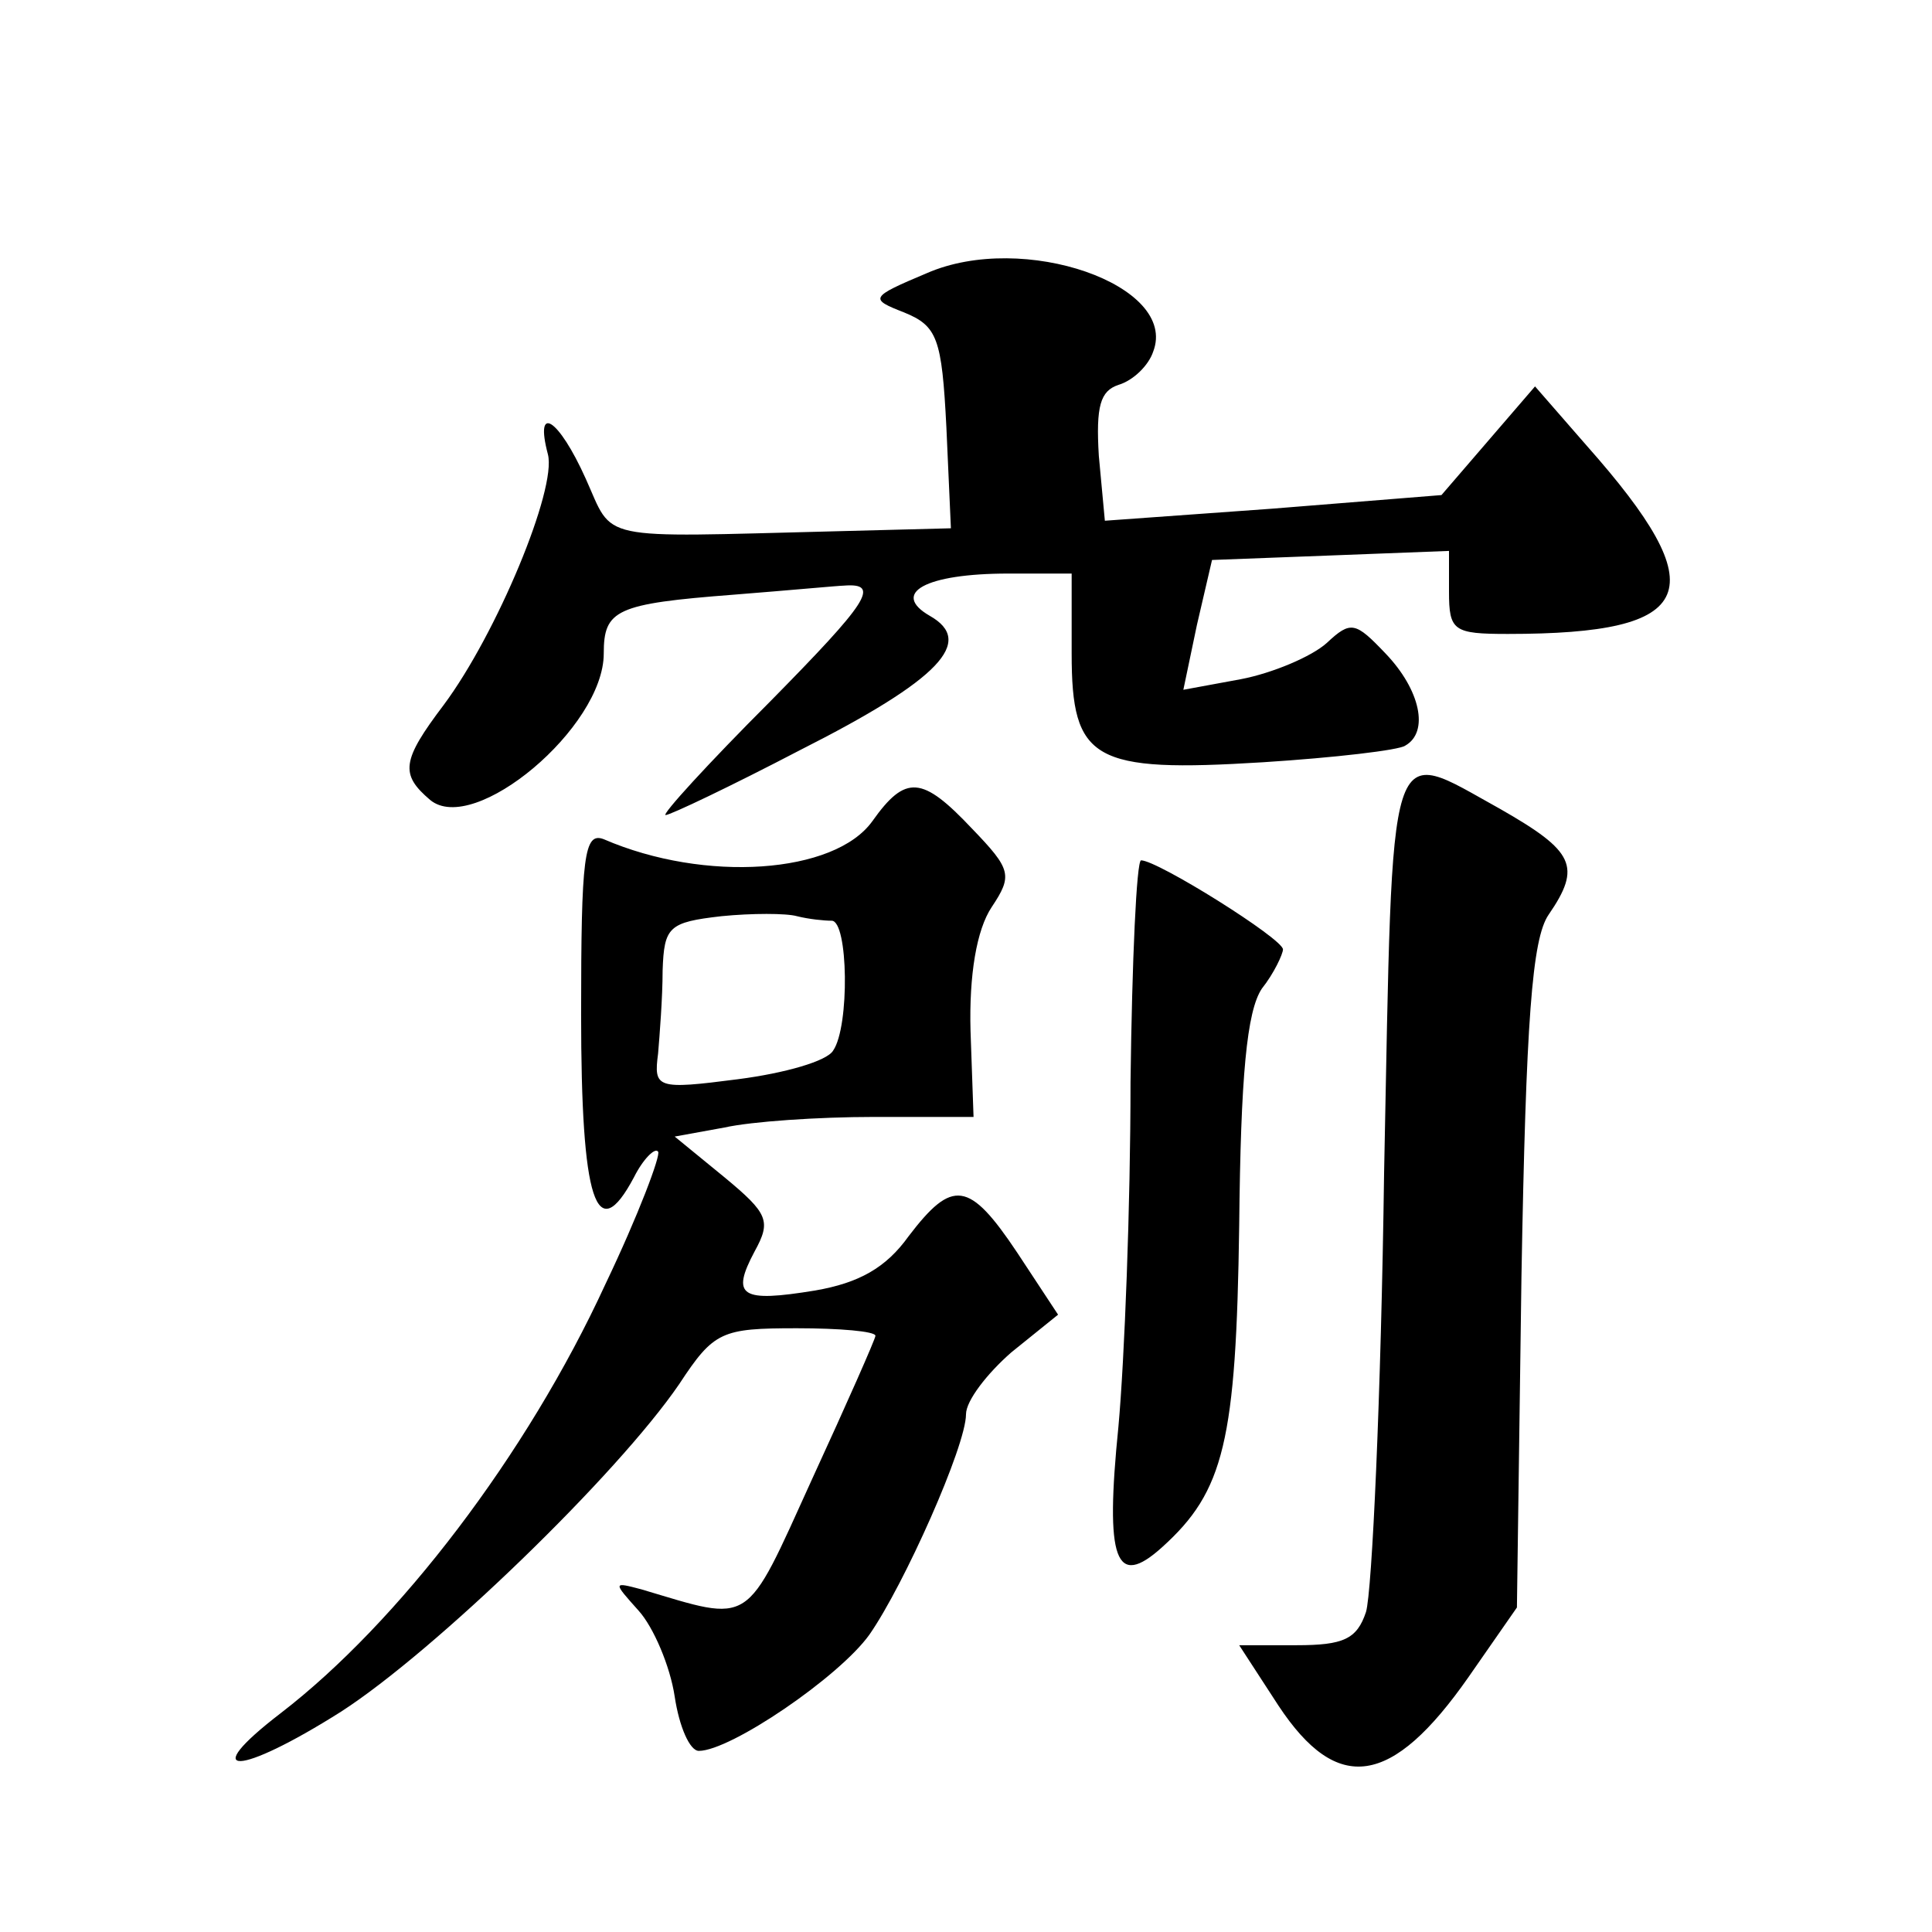 <?xml version="1.0" standalone="no"?>
<!DOCTYPE svg PUBLIC "-//W3C//DTD SVG 20010904//EN"
 "http://www.w3.org/TR/2001/REC-SVG-20010904/DTD/svg10.dtd">
<svg version="1.0" xmlns="http://www.w3.org/2000/svg"
 width="128pt" height="128pt" viewBox="0 0 128 128"
 preserveAspectRatio="xMidYMid meet">
<g transform="translate(0,128) scale(0.1,-0.1)"
fill="#0" stroke="none">
<path d="M614 1099 c-38 -16 -38 -17 -15 -26 22 -9 25 -17 28 -76 l3 -67 -77 -2
c-160 -4 -146 -7 -165 35 -18 40 -34 50 -25 16 6 -23 -34 -119 -69 -166 -28 -37
-29 -46 -9 -63 29 -24 115 48 115 97 0 29 8 33 86 39 38 3 70 6 73 6 25 2 16 -11
-49 -77 -41 -41 -72 -75 -69 -75 3 0 43 19 89 43 93 47 116 72 86 89 -26 15 -3
28 52 28 l42 0 0 -53 c0 -71 14 -79 127 -72 47 3 90 8 94 11 16 9 10 37 -13 61
-20 21 -23 22 -39 7 -10 -9 -36 -20 -57 -24 l-38 -7 9 43 10 43 79 3 78 3 0 -27
c0 -26 3 -28 39 -28 126 0 138 28 52 125 l-34 39 -31 -36 -31 -36 -112 -9 -111
-8 -4 43 c-2 33 1 43 13 47 10 3 20 13 23 22 17 44 -86 80 -150 52z M917 503 c-2
-148 -8 -278 -12 -291 -6 -18 -15 -22 -46 -22 l-38 0 26 -40 c39 -59 75 -54 126
19 l32 46 3 219 c3 170 7 224 18 240 22 32 17 42 -32 70 -76 42 -71 56 -77 -241z
M578 736 c-25 -35 -111 -41 -178 -12 -13 5 -15 -11 -15 -116 0 -124 10 -155 35
-108 6 12 14 20 16 17 2 -2 -13 -42 -35 -88 -52 -113 -137 -224 -215 -284 -56 -43
-28 -42 40 1 62 40 183 157 224 217 23 35 28 37 78 37 28 0 52 -2 52 -5 0 -2 -19
-45 -42 -95 -45 -99 -39 -95 -113 -73 -19 5 -19 5 -2 -14 10 -11 21 -37 24 -57
3 -20 10 -36 16 -36 21 0 93 49 113 77 23 33 64 125 64 146 0 9 14 27 30 41 l31
25 -27 41 c-32 48 -43 49 -72 11 -15 -21 -33 -31 -62 -36 -49 -8 -56 -4 -40 26
11 20 9 25 -20 49 l-33 27 33 6 c18 4 62 7 99 7 l66 0 -2 57 c-1 37 4 67 14 82
14 21 13 25 -13 52 -33 35 -44 36 -66 5z m-27 -66 c11 0 12 -70 1 -86 -4 -7 -32
-15 -63 -19 -54 -7 -56 -6 -53 17 1 12 3 37 3 55 1 29 4 32 39 36 20 2 43 2 50
0 8 -2 18 -3 23 -3z M749 563 c0 -82 -4 -184 -8 -228 -9 -89 -2 -108 29 -80 41
37 49 70 51 213 1 99 5 142 15 157 8 10 14 23 14 26 0 7 -83 59 -94 59 -3 0 -6
-66 -7 -147z"/>
</g>
</svg>
